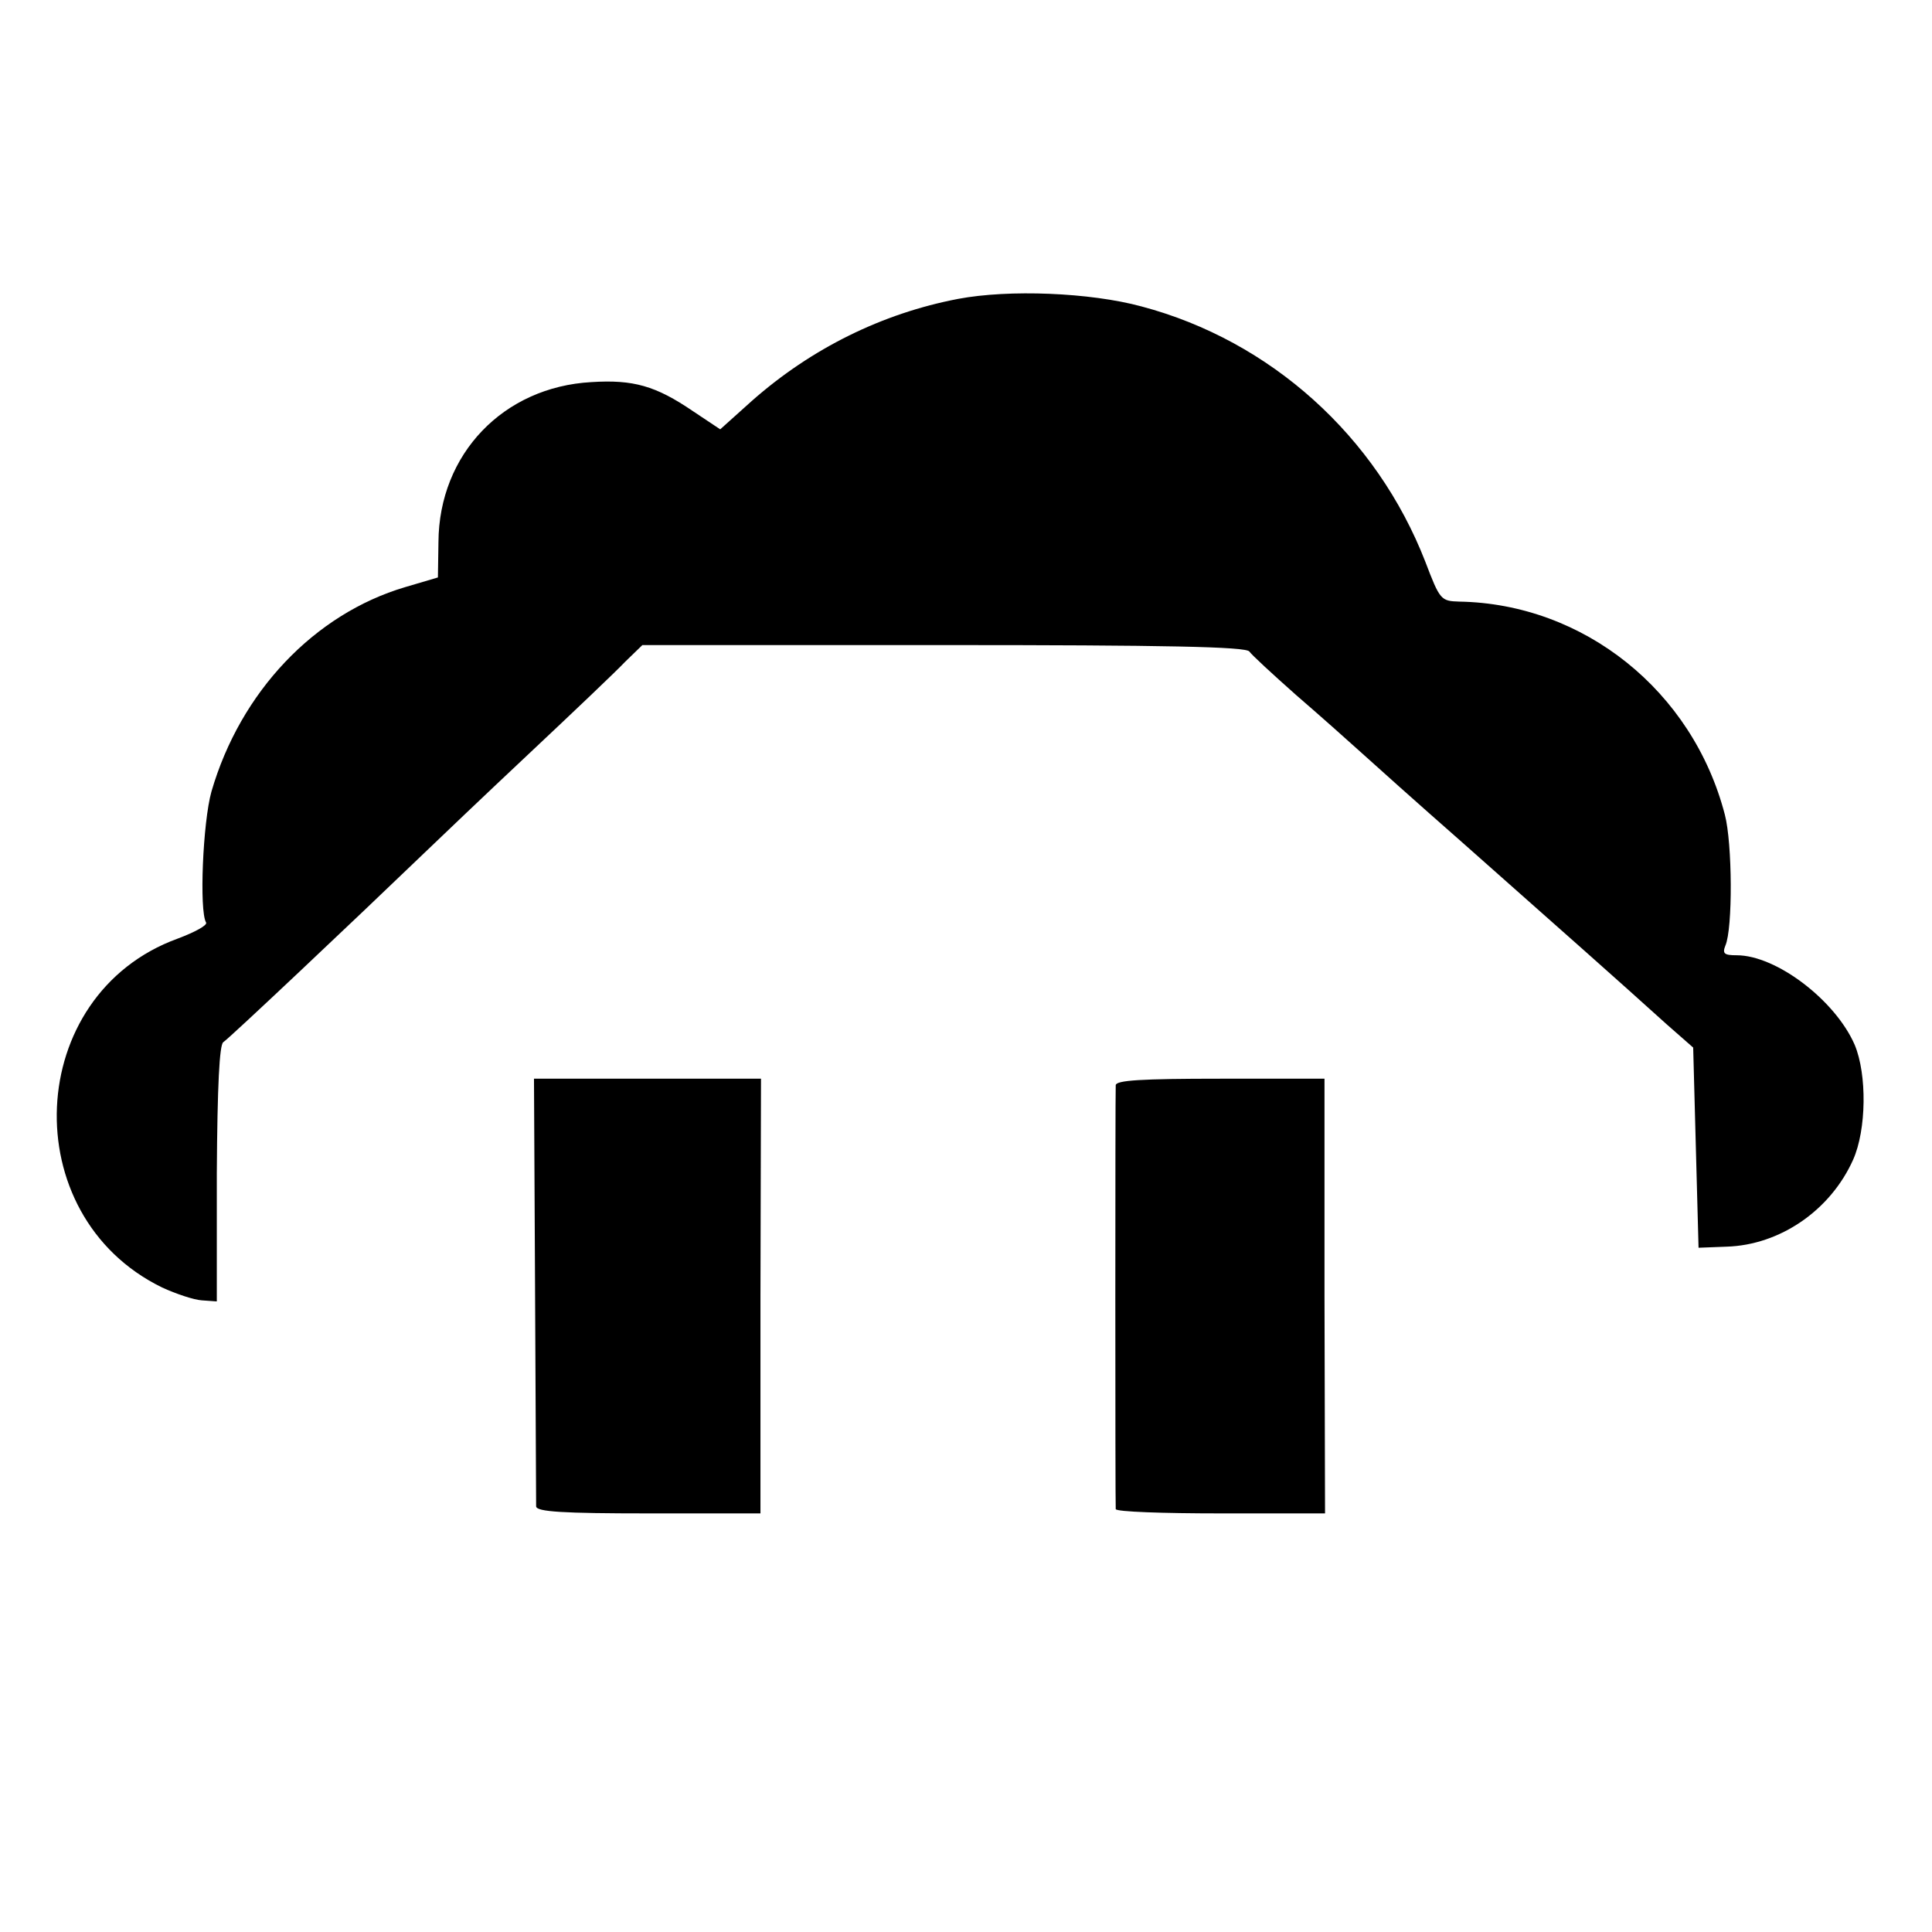<?xml version="1.0" standalone="no"?>
<!DOCTYPE svg PUBLIC "-//W3C//DTD SVG 20010904//EN"
 "http://www.w3.org/TR/2001/REC-SVG-20010904/DTD/svg10.dtd">
<svg version="1.0" xmlns="http://www.w3.org/2000/svg"
 width="360pt" height="360pt" viewBox="0 0 360 360"
 preserveAspectRatio="xMidYMid meet">
<g transform="translate(0,360) scale(0.1,-0.1)"
fill="#000000" stroke="none">
<path d="M1785 3043 c-141 -27 -273 -92 -384 -190 l-59 -53 -51 34 c-69 47
-111 59 -189 54 -164 -9 -284 -134 -285 -298 l-1 -66 -61 -18 c-169 -50 -307
-195 -361 -381 -16 -57 -23 -222 -10 -244 3 -5 -21 -18 -53 -30 -286 -104
-304 -516 -29 -650 26 -12 59 -23 74 -24 l28 -2 0 238 c1 166 5 240 12 245 10
6 245 228 374 352 26 25 113 108 195 185 82 77 163 154 180 172 l32 31 562 0
c411 0 563 -3 569 -12 4 -6 43 -42 87 -81 44 -38 98 -86 120 -106 22 -20 108
-97 190 -169 202 -179 278 -246 381 -339 l49 -43 5 -187 5 -186 52 2 c100 3
194 68 236 162 25 56 26 159 3 214 -36 83 -146 167 -220 167 -23 0 -27 3 -21
18 14 32 13 191 -1 244 -60 231 -263 393 -495 397 -34 1 -36 3 -63 74 -91 234
-288 412 -529 476 -96 26 -247 32 -342 14z"/>
<path d="M997 1198 c1 -216 2 -399 2 -405 1 -10 50 -13 209 -13 l209 0 0 405
1 405 -212 0 -211 0 2 -392z"/>
<path d="M2079 1578 c-1 -16 -1 -780 0 -790 1 -5 88 -8 195 -8 l195 0 -1 405
0 405 -194 0 c-148 0 -194 -3 -195 -12z"/>
</g>
</svg>
